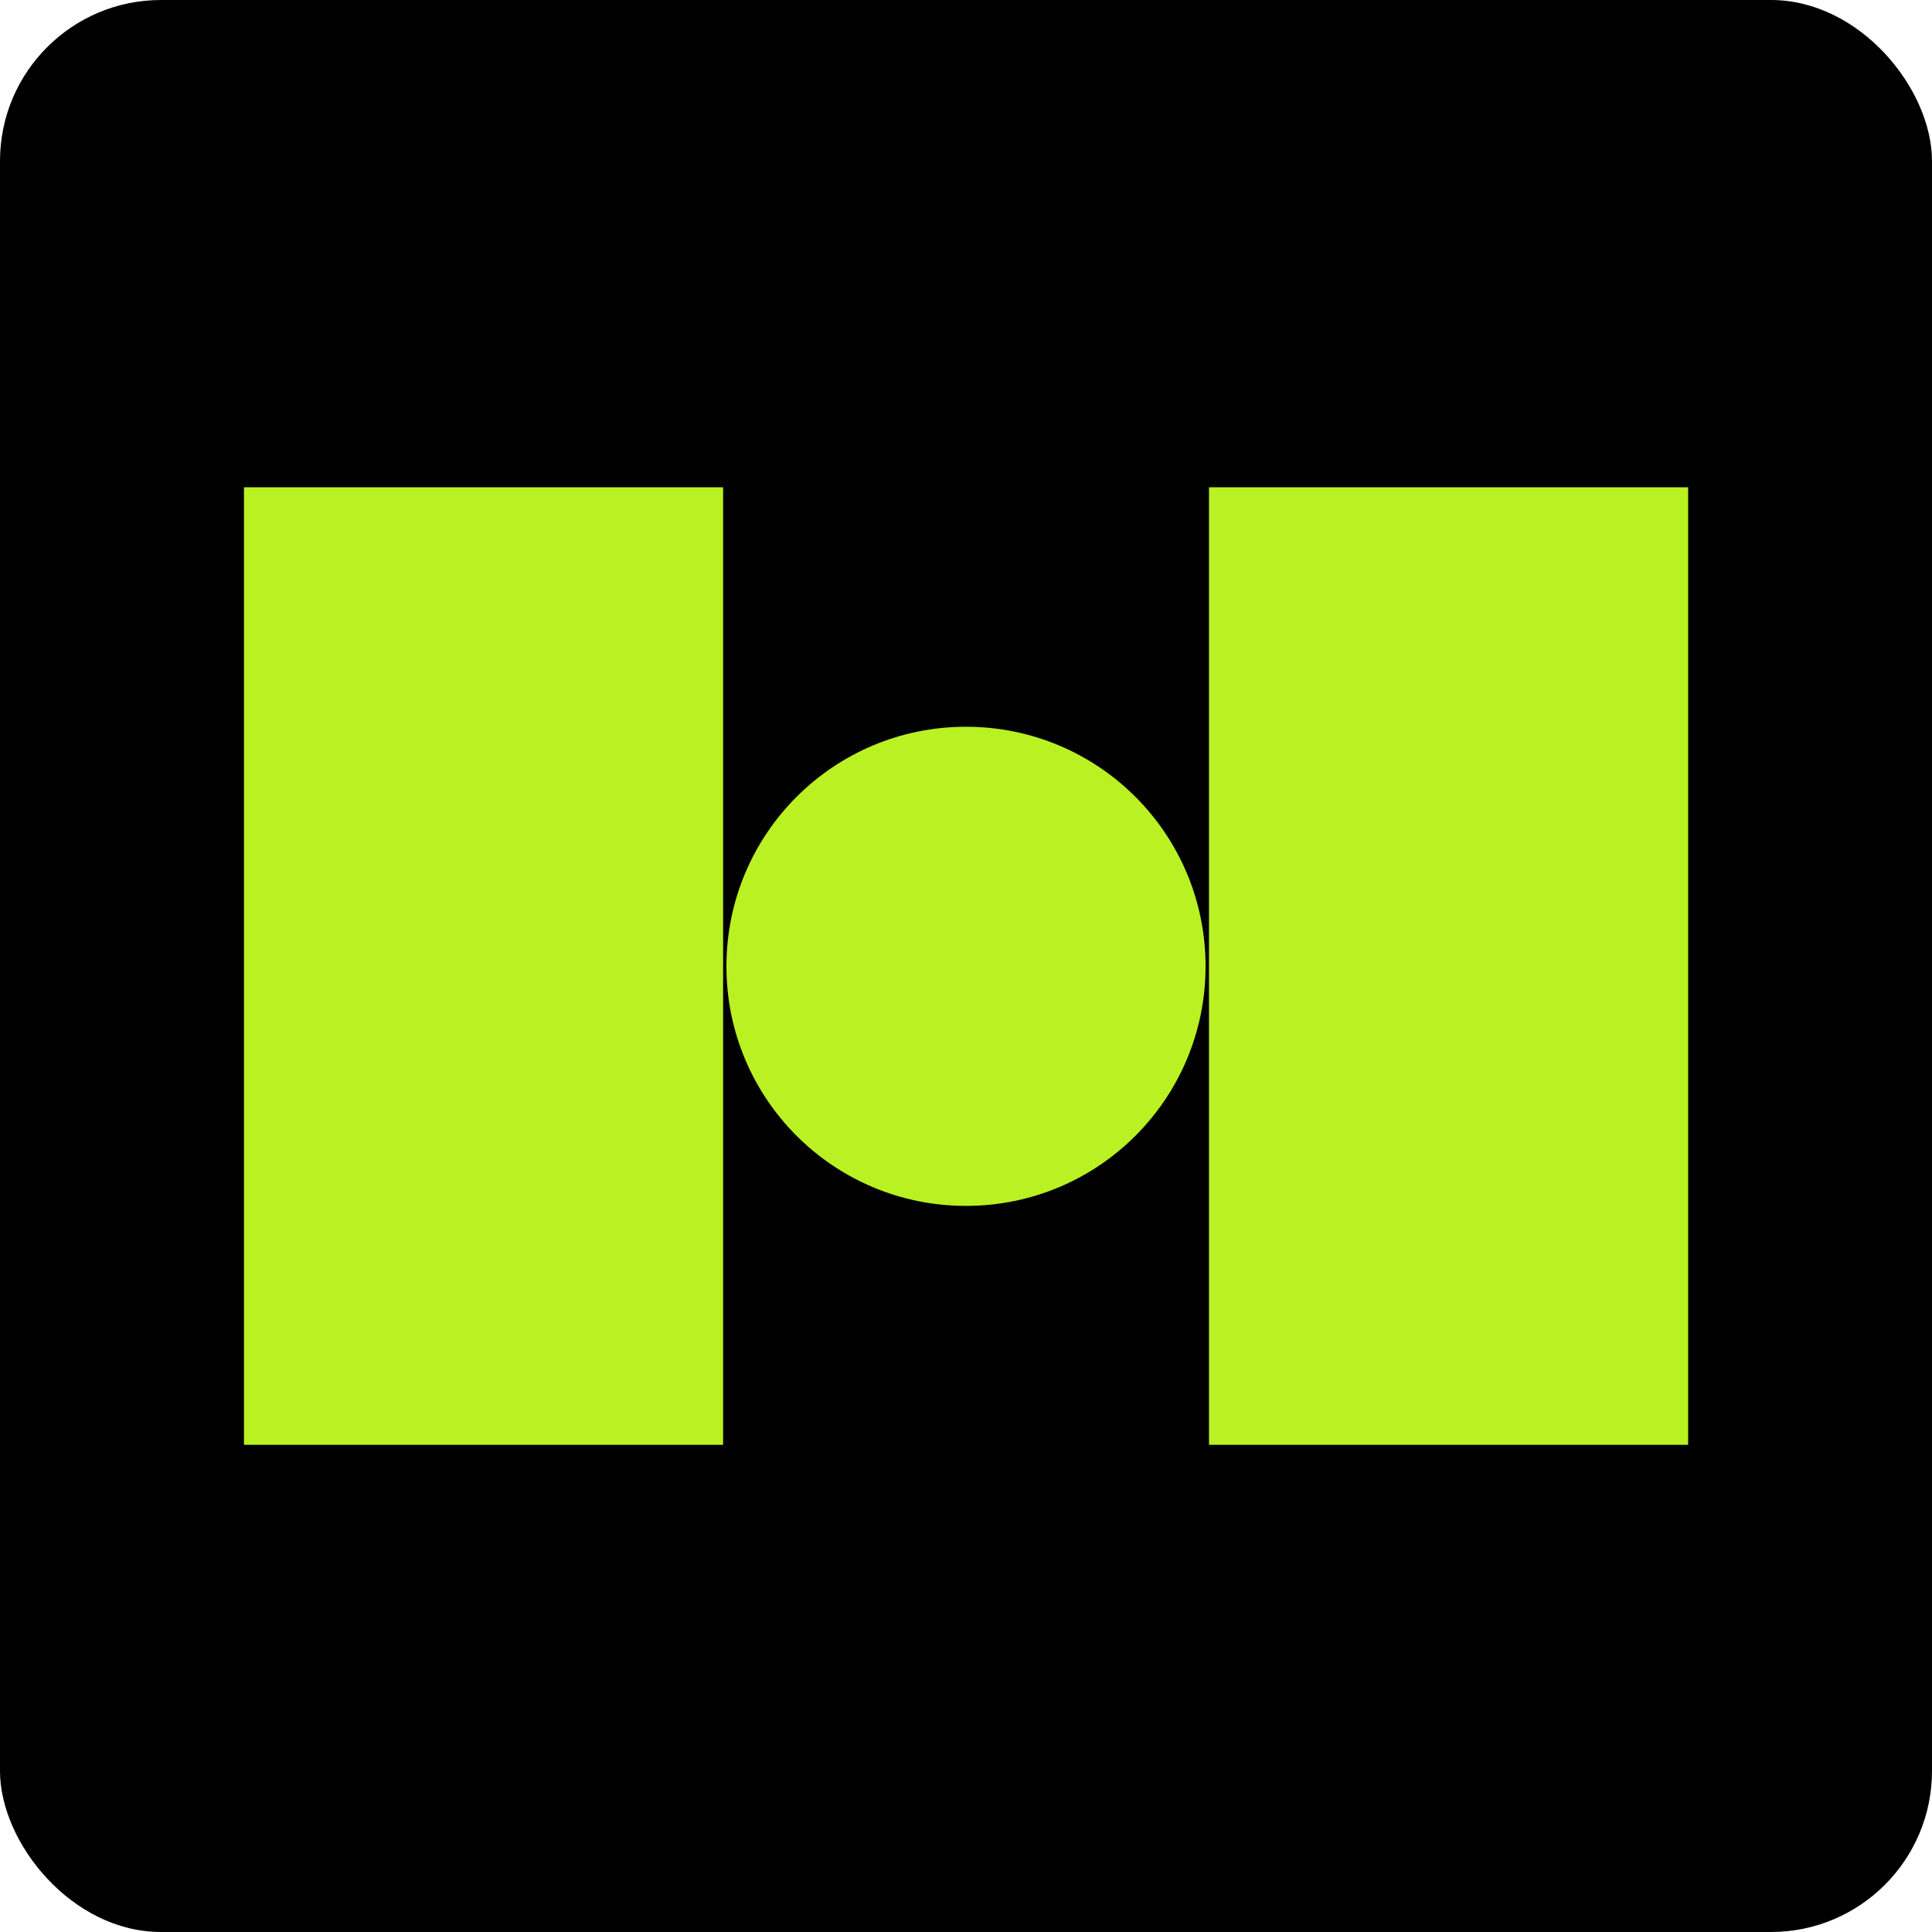 <svg xmlns="http://www.w3.org/2000/svg" data-name="Vrstva 2" viewBox="0 0 180 180"><g data-name="Vrstva 1"><rect width="180" height="180" rx="15" ry="15"/><path d="M112.64 45.4h44.64v89.21h-44.64V45.4Zm-89.91 0h44.64v89.21H22.73V45.4ZM90 67.71c12.34 0 22.32 9.98 22.32 22.32s-9.98 22.32-22.32 22.32-22.32-9.98-22.32-22.32S77.66 67.71 90 67.71Z" style="fill:#baf122"/></g></svg>